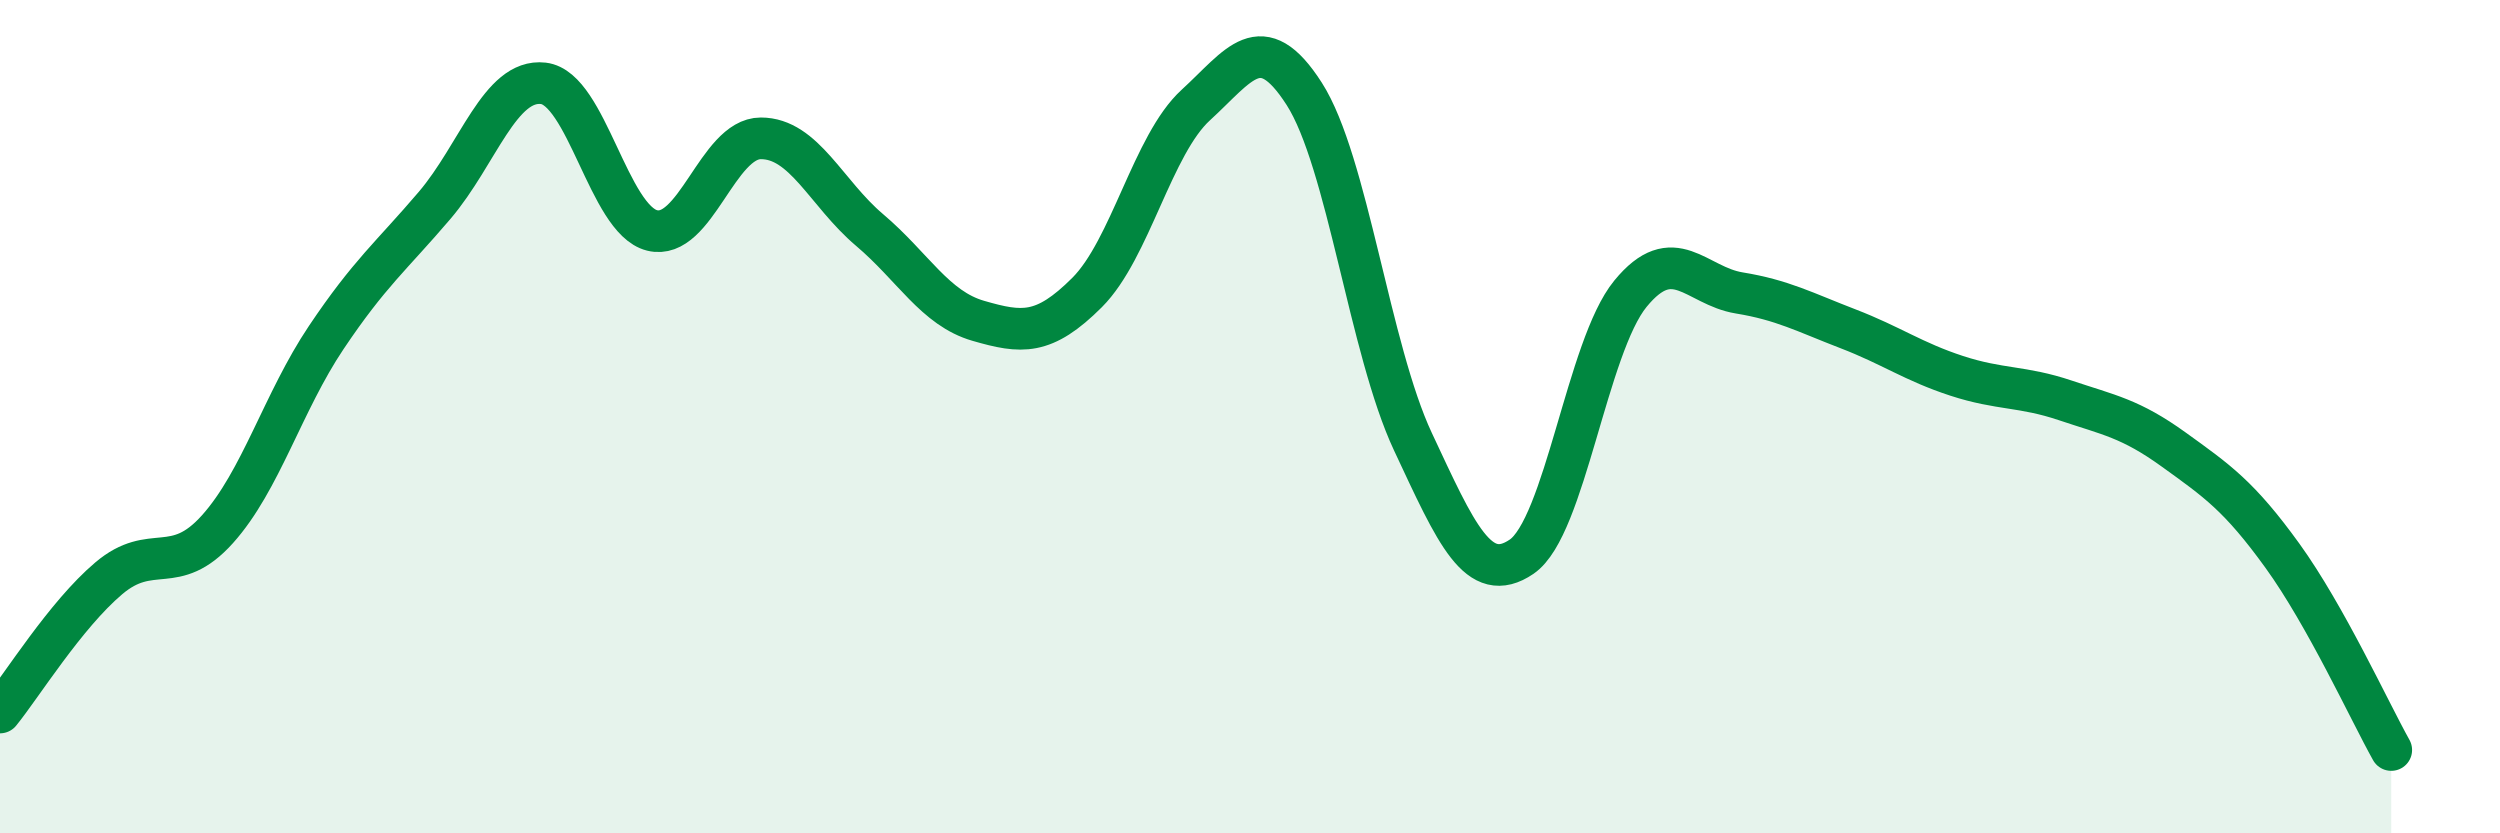 
    <svg width="60" height="20" viewBox="0 0 60 20" xmlns="http://www.w3.org/2000/svg">
      <path
        d="M 0,17.1 C 0.52,16.46 1.57,14.76 2.61,13.88 C 3.65,13 4.18,13.86 5.22,12.7 C 6.26,11.54 6.79,9.65 7.83,8.1 C 8.87,6.55 9.39,6.15 10.43,4.93 C 11.47,3.71 12,1.88 13.04,2 C 14.08,2.12 14.61,5.27 15.65,5.53 C 16.69,5.79 17.22,3.32 18.26,3.32 C 19.3,3.32 19.83,4.64 20.87,5.52 C 21.91,6.4 22.44,7.4 23.48,7.7 C 24.52,8 25.05,8.06 26.09,7.02 C 27.13,5.98 27.66,3.47 28.7,2.52 C 29.74,1.57 30.26,0.63 31.3,2.25 C 32.34,3.87 32.87,8.38 33.91,10.6 C 34.95,12.82 35.48,14.07 36.52,13.36 C 37.56,12.65 38.09,8.32 39.13,7.05 C 40.17,5.78 40.7,6.86 41.74,7.03 C 42.78,7.2 43.31,7.49 44.35,7.89 C 45.39,8.29 45.92,8.68 46.96,9.02 C 48,9.36 48.53,9.26 49.57,9.61 C 50.61,9.96 51.13,10.04 52.17,10.79 C 53.21,11.54 53.74,11.9 54.78,13.34 C 55.82,14.78 56.87,17.07 57.39,18L57.39 20L0 20Z"
        fill="#008740"
        opacity="0.1"
        stroke-linecap="round"
        stroke-linejoin="round"
      />
      <path
        d="M 0,17.1 C 0.52,16.46 1.57,14.76 2.61,13.88 C 3.65,13 4.18,13.86 5.22,12.7 C 6.26,11.54 6.79,9.65 7.83,8.1 C 8.87,6.55 9.39,6.15 10.43,4.93 C 11.47,3.71 12,1.88 13.04,2 C 14.08,2.12 14.61,5.27 15.65,5.53 C 16.69,5.79 17.22,3.32 18.26,3.32 C 19.3,3.32 19.83,4.64 20.87,5.52 C 21.91,6.4 22.44,7.4 23.48,7.7 C 24.52,8 25.05,8.06 26.09,7.02 C 27.13,5.98 27.66,3.47 28.7,2.52 C 29.74,1.57 30.26,0.63 31.3,2.25 C 32.34,3.87 32.87,8.38 33.91,10.6 C 34.95,12.82 35.48,14.07 36.52,13.36 C 37.56,12.65 38.09,8.32 39.13,7.05 C 40.17,5.78 40.7,6.86 41.74,7.03 C 42.78,7.2 43.31,7.49 44.35,7.89 C 45.39,8.29 45.92,8.68 46.96,9.02 C 48,9.36 48.53,9.26 49.57,9.61 C 50.61,9.96 51.13,10.04 52.17,10.79 C 53.21,11.54 53.74,11.9 54.78,13.34 C 55.82,14.78 56.87,17.07 57.39,18"
        stroke="#008740"
        stroke-width="1"
        fill="none"
        stroke-linecap="round"
        stroke-linejoin="round"
      />
    </svg>
  